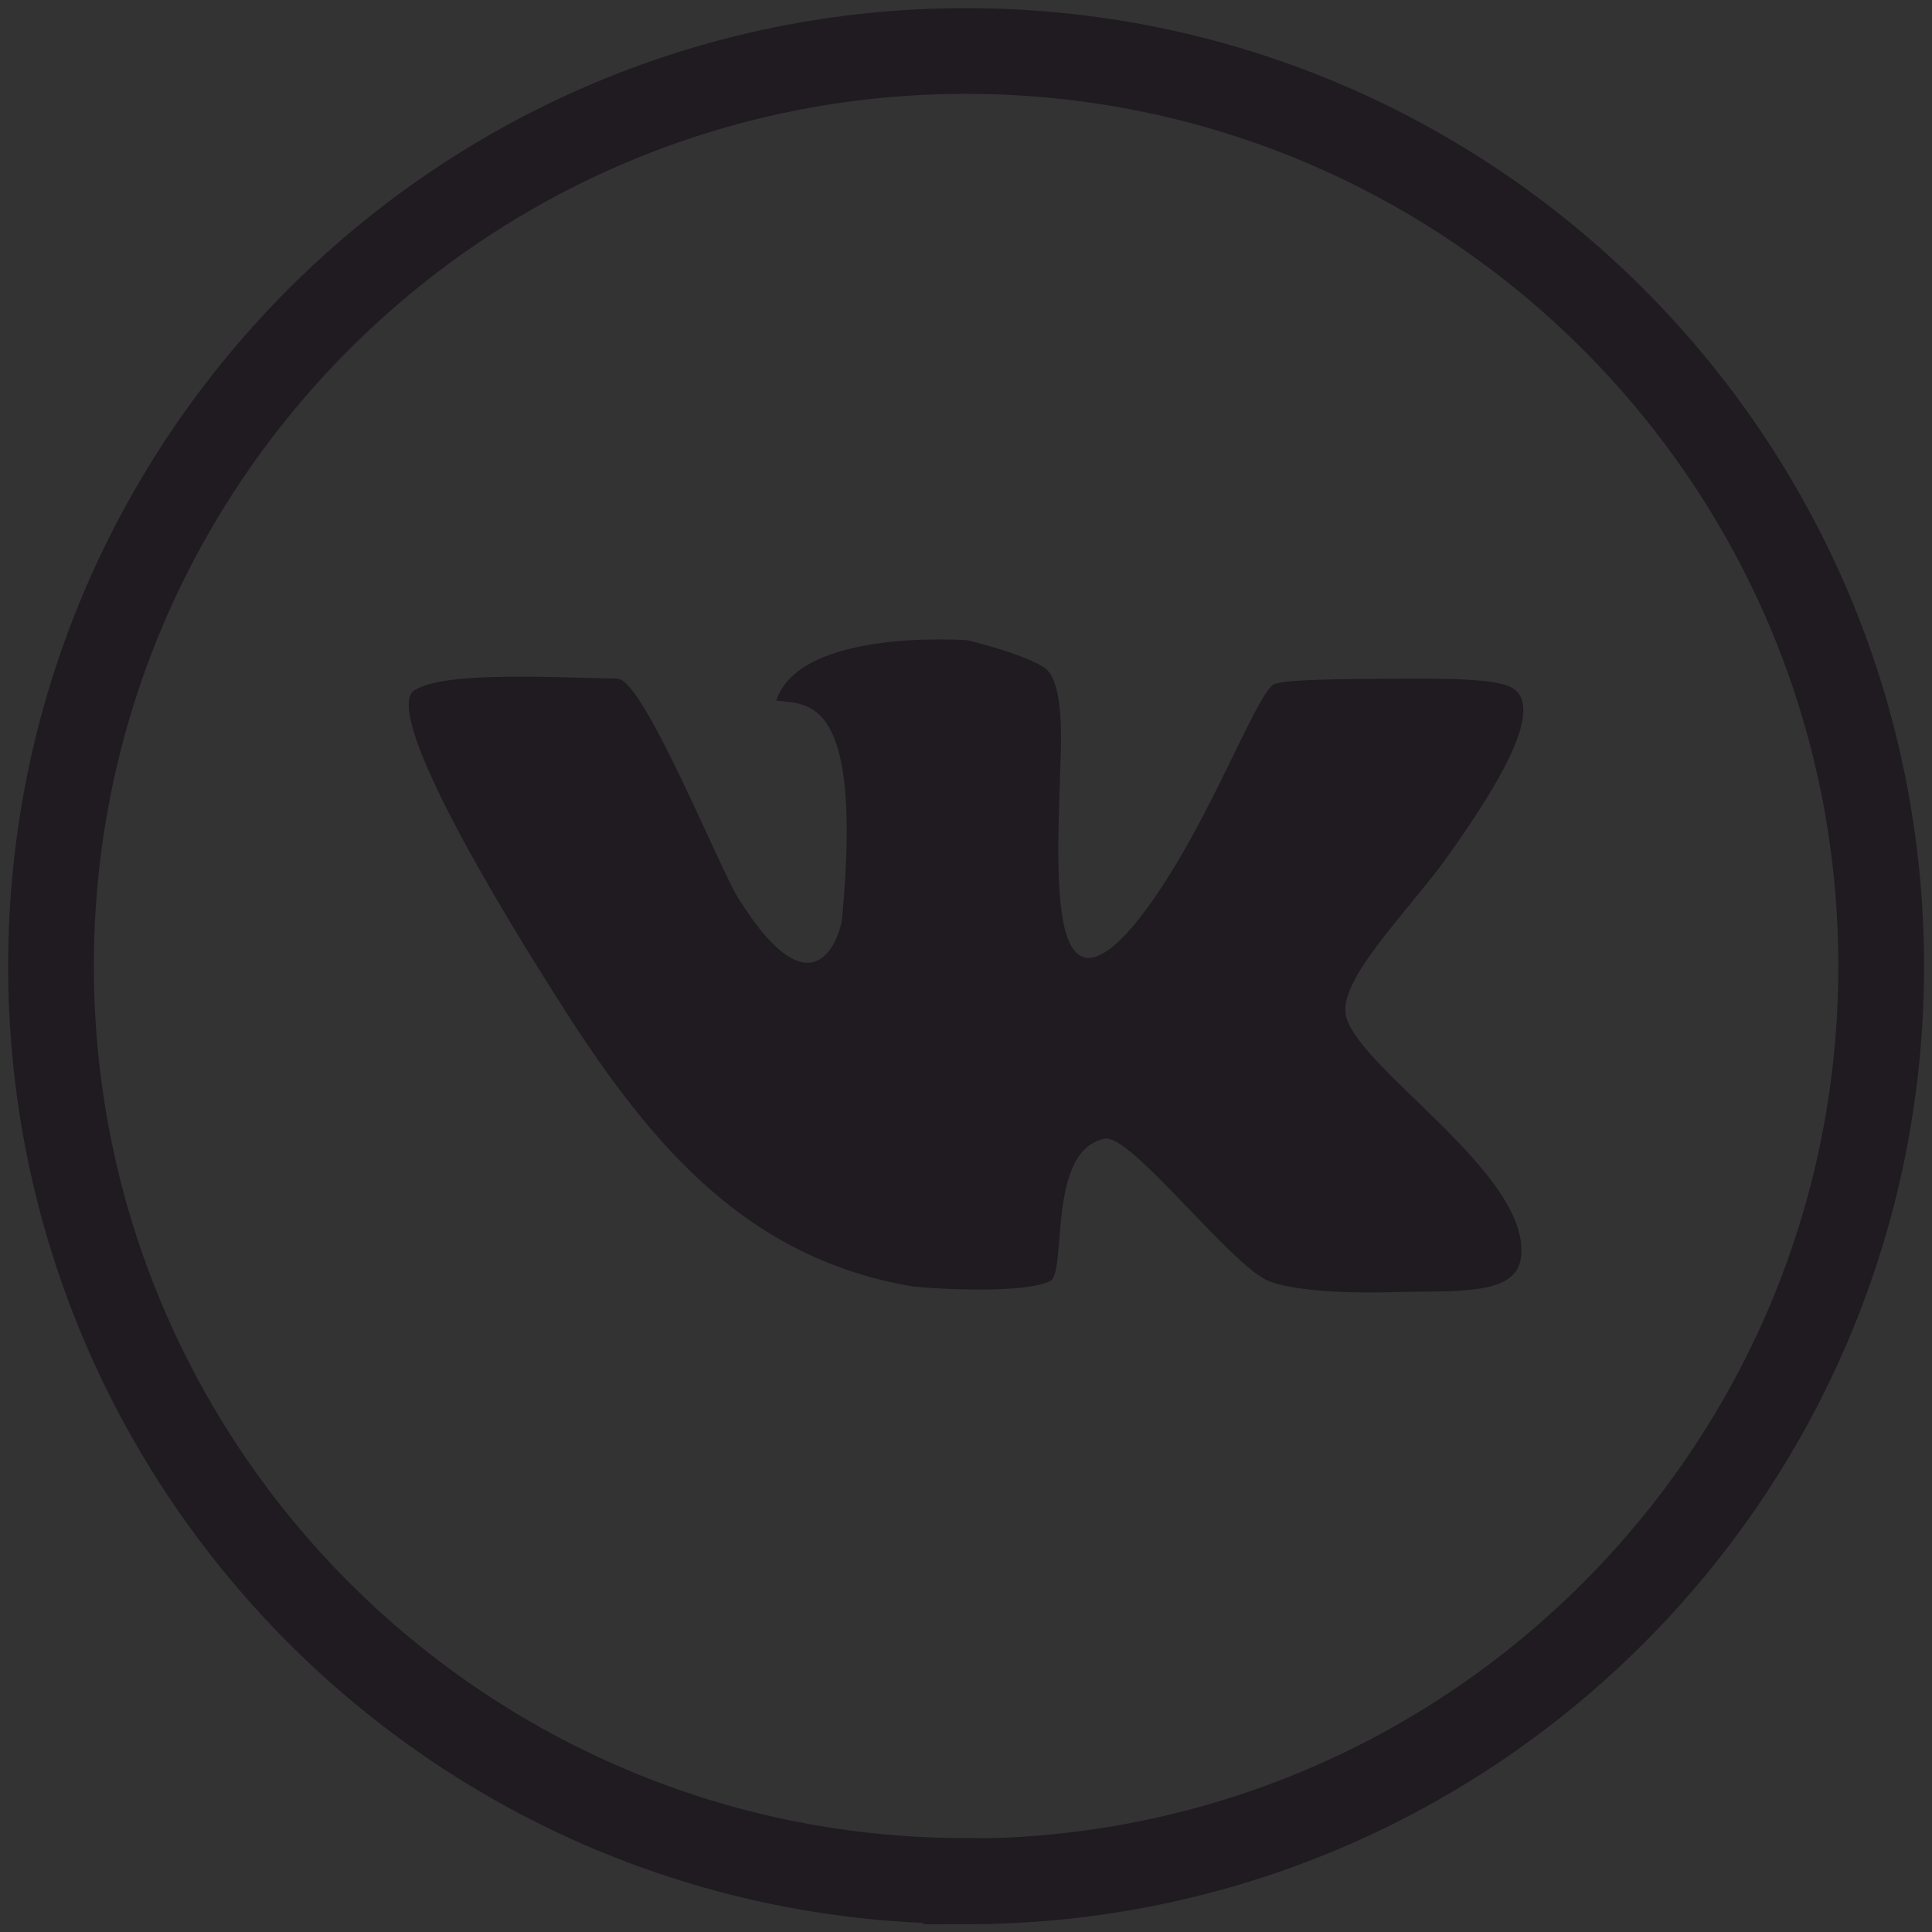 <?xml version="1.0" encoding="UTF-8"?>
<!DOCTYPE svg PUBLIC "-//W3C//DTD SVG 1.1//EN" "http://www.w3.org/Graphics/SVG/1.1/DTD/svg11.dtd">
<!-- Creator: CorelDRAW X6 -->
<svg xmlns="http://www.w3.org/2000/svg" xml:space="preserve" width="100mm" height="100mm" version="1.1" style="shape-rendering:geometricPrecision; text-rendering:geometricPrecision; image-rendering:optimizeQuality; fill-rule:evenodd; clip-rule:evenodd"
viewBox="0 0 10000 10000"
 xmlns:xlink="http://www.w3.org/1999/xlink">
 <rect x="0" y="0" width="10000" height="10000" fill="#333333" stroke="none"/>
 <defs>
  <style type="text/css">
   <![CDATA[
    .str1 {stroke:#3B3E3D;stroke-width:141.11}
    .str0 {stroke:#1F1B20;stroke-width:443.5}
    .fil2 {fill:none}
    .fil28 {fill:#156D6B}
    .fil19 {fill:#23B6D8}
    .fil23 {fill:#24A2D3}
    .fil10 {fill:#2BAA77}
    .fil13 {fill:#3198D1}
    .fil1 {fill:#3B3E3D}
    .fil4 {fill:#414C52}
    .fil14 {fill:#4B8AC9}
    .fil8 {fill:#4FC2ED}
    .fil15 {fill:#5076A6}
    .fil25 {fill:#58A5DB}
    .fil16 {fill:#59BEEC}
    .fil24 {fill:#66953F}
    .fil6 {fill:#6B84C1}
    .fil22 {fill:#8FC152}
    .fil11 {fill:#915233}
    .fil21 {fill:#B5B5B6}
    .fil20 {fill:#B6559A}
    .fil7 {fill:#DF2C32}
    .fil26 {fill:#E85297}
    .fil27 {fill:#E9522D}
    .fil9 {fill:#EA5448}
    .fil17 {fill:#ED6EA3}
    .fil0 {fill:#EEEFF2}
    .fil12 {fill:#F59F42}
    .fil18 {fill:#F9BC1A}
    .fil5 {fill:#FEFEFE}
    .fil3 {fill:#1F1B20}
   ]]>
  </style>
 </defs>
 <g id="Слой_x0020_1">
  <polygon class="fil0" points="43490,13306 25851,13306 25851,-4333 43490,-4333 "/>
  <path class="fil1" d="M10667 -10349c80,0 142,-16 185,-48 44,-32 66,-76 66,-133 0,-30 -7,-55 -19,-76 -12,-21 -34,-40 -64,-57 -31,-16 -72,-30 -124,-41 -32,-7 -57,-13 -73,-20 -16,-6 -28,-12 -34,-19 -6,-7 -9,-15 -9,-25 0,-17 8,-32 26,-43 17,-11 40,-16 68,-16 59,0 114,18 167,54l46 -107c-22,-19 -53,-34 -92,-46 -40,-11 -80,-17 -122,-17 -47,0 -89,8 -125,24 -37,16 -65,39 -85,66 -21,29 -31,61 -31,96 0,31 7,57 19,79 12,21 34,40 64,56 31,16 73,30 128,41 44,9 74,19 90,28 16,9 23,21 23,36 0,16 -8,29 -26,38 -17,9 -43,14 -76,14 -32,0 -64,-5 -96,-14 -32,-9 -62,-23 -90,-40l-47 107c26,19 61,34 103,46 42,11 85,17 129,17l0 0z"/>
  <path class="fil1" d="M11321 -10349c59,0 110,-12 154,-37 44,-24 77,-58 101,-103 24,-44 35,-97 35,-157 0,-60 -12,-112 -35,-158 -24,-44 -57,-79 -101,-103 -44,-24 -96,-36 -155,-36 -59,0 -110,12 -154,36 -44,24 -77,58 -101,103 -24,45 -35,98 -35,158 0,60 12,112 35,157 24,45 58,80 101,103 44,25 95,37 154,37l0 0zm0 -116c-44,0 -78,-16 -103,-46 -25,-30 -37,-75 -37,-135 0,-60 12,-105 37,-135 25,-30 59,-45 103,-45 44,0 77,16 103,46 25,30 37,75 37,135 0,59 -12,104 -37,135 -25,31 -59,47 -103,47l0 0z"/>
  <path class="fil1" d="M12024 -10349c38,0 75,-6 110,-17 35,-11 64,-27 87,-46l-47 -107c-48,34 -96,50 -147,50 -47,0 -83,-15 -108,-45 -26,-30 -38,-74 -38,-132 0,-58 12,-103 38,-132 25,-30 61,-44 108,-44 50,0 99,16 147,50l47 -107c-22,-19 -51,-34 -87,-46 -35,-11 -73,-17 -110,-17 -60,0 -113,12 -157,37 -45,25 -79,59 -103,103 -24,45 -36,97 -36,156 0,59 12,111 36,156 24,45 58,80 103,104 45,25 97,37 157,37l0 0z"/>
  <polygon class="fil1" points="12494,-10357 12494,-10935 12342,-10935 12342,-10357 "/>
  <path class="fil1" d="M13233 -10357l-272 -578 -120 0 -271 578 152 0 52 -120 257 0 52 120 150 0zm-331 -418l80 185 -160 0 80 -185z"/>
  <polygon class="fil1" points="13708,-10357 13708,-10479 13461,-10479 13461,-10935 13309,-10935 13309,-10357 "/>
  <polygon class="fil1" points="14395,-10606 14220,-10935 14101,-10935 14101,-10357 14232,-10357 14233,-10655 14344,-10453 14442,-10453 14554,-10660 14554,-10357 14686,-10357 14686,-10935 14569,-10935 "/>
  <polygon class="fil1" points="15247,-10357 15247,-10473 14982,-10473 14982,-10593 15231,-10593 15231,-10709 14982,-10709 14982,-10819 15247,-10819 15247,-10935 14834,-10935 14834,-10357 "/>
  <path class="fil1" d="M15367 -10357l237 0c65,0 120,-11 167,-34 46,-23 82,-57 106,-100 24,-43 36,-95 36,-155 0,-60 -12,-112 -37,-155 -25,-43 -60,-76 -106,-99 -47,-23 -102,-34 -167,-34l-237 0 0 578zm152 -121l0 -336 74 0c57,0 100,14 128,41 28,28 42,70 42,126 0,57 -14,98 -42,126 -28,28 -71,42 -128,42l-74 0z"/>
  <polygon class="fil1" points="16197,-10357 16197,-10935 16046,-10935 16046,-10357 "/>
  <path class="fil1" d="M16937 -10357l-272 -578 -120 0 -271 578 152 0 52 -120 257 0 52 120 150 0zm-331 -418l80 185 -160 0 80 -185z"/>
  <path class="fil2 str0" d="M5000 9736l0 0c-2616,0 -4736,-2121 -4736,-4736l0 0c0,-2616 2121,-4736 4736,-4736l0 0c2616,0 4737,2121 4737,4737l0 0c0,2616 -2121,4737 -4737,4737z"/>
  <path class="fil3" d="M-2083 -2554l-748 0 0 2407 -1109 0 0 -2407 -527 0 0 -942 527 0 0 -610c0,-436 207,-1119 1119,-1119l821 4 0 915 -596 0c-98,0 -235,49 -235,257l0 554 845 0 -97 941z"/>
  <path class="fil2 str1" d="M-21848 4265l0 0c-832,0 -1507,-675 -1507,-1507l0 0c0,-832 675,-1507 1507,-1507l0 0c832,0 1507,675 1507,1507l0 0c0,832 -675,1507 -1507,1507z"/>
  <path class="fil1" d="M-21002 2328c-57,25 -119,43 -184,50 66,-40 117,-102 141,-177 -62,37 -130,63 -203,78 -58,-62 -141,-101 -233,-101 -177,0 -320,143 -320,320 0,25 3,49 8,73 -266,-13 -501,-141 -659,-334 -28,47 -43,102 -43,161 0,111 56,209 142,266 -52,-2 -102,-16 -145,-40 0,1 0,3 0,4 0,155 110,284 256,313 -27,7 -55,11 -84,11 -21,0 -41,-2 -60,-6 41,127 159,219 299,222 -109,86 -247,137 -397,137 -26,0 -51,-2 -76,-4 141,91 309,144 490,144 588,0 910,-487 910,-910 0,-14 0,-28 -1,-41 62,-45 117,-101 160,-165l0 0z"/>
  <path class="fil2 str1" d="M-15003 11780l0 0c-832,0 -1507,-675 -1507,-1507l0 0c0,-832 675,-1507 1507,-1507l0 0c832,0 1507,675 1507,1507l0 0c0,832 -675,1507 -1507,1507z"/>
  <g id="_695513296">
   <path class="fil1" d="M-3769 13735c0,547 -444,991 -991,991l-2256 0c-547,0 -991,-443 -991,-991l0 -2256c0,-547 443,-991 991,-991l2256 0c547,0 991,443 991,991l0 2256zm-985 -3655l-2268 0c-769,0 -1393,624 -1393,1393l0 2268c0,770 624,1393 1393,1393l2268 0c769,0 1393,-624 1393,-1393l0 -2268c0,-770 -624,-1393 -1393,-1393z"/>
   <path class="fil1" d="M-5888 13475c-480,0 -869,-389 -869,-869 0,-480 389,-869 869,-869 480,0 869,389 869,869 0,480 -389,869 -869,869zm0 -2201c-736,0 -1332,596 -1332,1332 0,736 596,1332 1332,1332 736,0 1332,-596 1332,-1332 0,-736 -596,-1332 -1332,-1332z"/>
   <path class="fil1" d="M-4212 11231c0,165 -134,299 -299,299 -165,0 -299,-134 -299,-299 0,-165 134,-299 299,-299 165,0 299,134 299,299z"/>
  </g>
  <path class="fil2 str1" d="M-13817 4275l0 0c-832,0 -1507,-675 -1507,-1507l0 0c0,-832 675,-1507 1507,-1507l0 0c832,0 1507,675 1507,1507l0 0c0,832 -675,1507 -1507,1507z"/>
  <path class="fil1" d="M-14122 2699l0 204 338 0c-14,88 -102,257 -338,257 -203,0 -369,-168 -369,-376 0,-207 166,-376 369,-376 116,0 193,49 237,92l162 -156c-104,-97 -238,-156 -399,-156 -329,0 -595,266 -595,595 0,329 266,595 595,595 344,0 571,-241 571,-582 0,-39 -4,-69 -9,-99l-562 0z"/>
  <polygon class="fil1" points="-12846,2699 -13016,2699 -13016,2529 -13186,2529 -13186,2699 -13356,2699 -13356,2869 -13186,2869 -13186,3039 -13016,3039 -13016,2869 -12846,2869 "/>
  <path class="fil2 str1" d="M-17797 4265l0 0c-832,0 -1507,-675 -1507,-1507l0 0c0,-832 675,-1507 1507,-1507l0 0c832,0 1507,675 1507,1507l0 0c0,832 -675,1507 -1507,1507z"/>
  <path class="fil1" d="M-17782 1871c-474,0 -859,384 -859,859 0,162 45,314 123,443l-155 461 475 -152c123,68 265,107 415,107 474,0 859,-384 859,-859 0,-474 -384,-859 -859,-859l0 0zm0 1573c-145,0 -280,-44 -393,-118l-275 88 89 -265c-86,-118 -136,-263 -136,-419 0,-394 321,-715 715,-715 394,0 715,321 715,715 0,394 -321,715 -715,715l0 0zm403 -520c-22,-12 -127,-69 -147,-77 -20,-8 -34,-12 -50,9 -15,21 -59,69 -73,83 -13,14 -26,16 -48,4 -21,-12 -91,-38 -172,-115 -63,-61 -104,-134 -116,-156 -12,-22 0,-34 11,-44 10,-10 23,-25 34,-37 11,-12 15,-21 23,-36 8,-14 5,-27 0,-38 -5,-11 -45,-121 -61,-165 -17,-45 -35,-38 -48,-38 -13,0 -27,-3 -42,-3 -15,-1 -39,4 -59,25 -21,21 -80,72 -84,180 -4,108 71,215 81,230 10,15 142,249 362,345 220,96 221,67 261,65 40,-2 132,-48 152,-99 20,-50 22,-94 17,-104 -5,-9 -20,-15 -41,-27l0 0z"/>
  <path class="fil2 str1" d="M-1959 -9230l0 0c-832,0 -1507,-675 -1507,-1507l0 0c0,-832 675,-1507 1507,-1507l0 0c832,0 1507,675 1507,1507l0 0c0,832 -675,1507 -1507,1507z"/>
  <path class="fil1" d="M-2123 -10445l0 -593 449 296 -449 296zm944 -582c0,-130 -105,-235 -235,-235l-1103 0c-130,0 -235,105 -235,235l0 631c0,130 105,235 235,235l1103 0c130,0 235,-105 235,-235l0 -631z"/>
  <path class="fil2 str1" d="M-21848 8259l0 0c-832,0 -1507,-675 -1507,-1507l0 0c0,-832 675,-1507 1507,-1507l0 0c832,0 1507,675 1507,1507l0 0c0,832 -675,1507 -1507,1507z"/>
  <path class="fil1" d="M-21739 7159c-101,-8 -144,-58 -224,-106 -44,229 -97,449 -255,564 -49,-347 72,-607 128,-883 -95,-161 11,-484 213,-404 248,98 -215,598 96,660 324,65 456,-562 255,-766 -290,-295 -845,-7 -777,415 17,103 123,134 43,277 -186,-41 -241,-188 -234,-383 11,-320 287,-544 564,-575 350,-39 678,128 724,458 51,372 -158,774 -532,745l0 0z"/>
  <path class="fil2 str1" d="M-17797 8259l0 0c-832,0 -1507,-675 -1507,-1507l0 0c0,-832 675,-1507 1507,-1507l0 0c832,0 1507,675 1507,1507l0 0c0,832 -675,1507 -1507,1507z"/>
  <path class="fil1" d="M-18129 7181c0,75 5,123 20,163 16,39 47,85 88,121 41,35 90,62 147,81 58,19 124,28 199,28 66,0 128,-7 184,-20 57,-13 120,-36 190,-69l0 -258c-82,54 -165,81 -248,81 -47,0 -88,-11 -125,-33 -27,-16 -48,-37 -56,-65 -17,-53 -15,-224 -15,-320l0 -285 390 0 0 -258 -390 0 0 -416 -233 0c-11,85 -24,137 -45,193 -22,57 -70,116 -116,155 -46,39 -107,71 -172,92l0 234 180 0 0 575z"/>
  <path class="fil2 str1" d="M2028 -9230l0 0c-832,0 -1507,-675 -1507,-1507l0 0c0,-832 675,-1507 1507,-1507l0 0c832,0 1507,675 1507,1507l0 0c0,832 -675,1507 -1507,1507z"/>
  <path class="fil1" d="M1674 -11333c0,86 -70,156 -156,156 -86,0 -156,-70 -156,-156 0,-86 70,-156 156,-156 86,0 156,70 156,156zm-312 1221l303 0 0 -911 -303 0 0 911zm1396 -523l0 523 -303 0 0 -488c0,-122 -44,-206 -154,-206 -84,0 -133,56 -155,111 -8,19 -10,47 -10,74l0 509 -303 0c0,0 4,-826 0,-911l303 0 0 129c-1,1 -1,2 -2,3l2 0 0 -3c40,-62 112,-151 273,-151 199,0 349,130 349,410l0 0z"/>
  <path class="fil2 str1" d="M-9830 8259l0 0c-832,0 -1507,-675 -1507,-1507l0 0c0,-832 675,-1507 1507,-1507l0 0c832,0 1507,675 1507,1507l0 0c0,832 -675,1507 -1507,1507z"/>
  <path class="fil1" d="M-10143 6878c-27,0 -50,8 -67,25 -17,17 -26,37 -26,60 0,40 15,82 44,124 29,42 67,77 113,102 65,35 149,53 249,53 84,0 157,-13 218,-39 61,-26 108,-62 140,-107 32,-46 48,-98 48,-155 0,-48 -9,-88 -28,-121 -18,-33 -44,-60 -77,-82 -32,-21 -72,-40 -119,-55 -47,-15 -100,-29 -156,-41 -50,-12 -81,-20 -99,-25 -20,-6 -40,-13 -59,-23 -20,-10 -35,-22 -46,-35 -11,-14 -17,-30 -17,-49 0,-30 16,-56 49,-78 33,-21 76,-32 129,-32 57,0 99,10 125,30 26,20 48,48 67,83 15,25 28,43 40,54 12,11 31,17 54,17 26,0 48,-9 66,-28 17,-18 26,-39 26,-62 0,-25 -7,-51 -21,-77 -14,-26 -36,-51 -66,-75 -30,-24 -68,-43 -114,-58 -46,-14 -100,-22 -163,-22 -78,0 -147,11 -205,33 -58,22 -103,53 -133,94 -31,40 -46,87 -46,139 0,55 15,101 44,138 29,37 69,66 118,87 49,21 111,40 184,56 54,11 99,23 131,33 33,10 59,25 80,45 21,19 30,44 30,76 0,40 -19,72 -57,99 -38,26 -88,40 -149,40 -45,0 -81,-7 -108,-20 -27,-13 -48,-30 -64,-50 -15,-20 -29,-46 -42,-75 -10,-25 -23,-45 -39,-58 -15,-13 -34,-20 -56,-20zm672 695c-85,0 -168,-23 -240,-67l-2 -1 -2 0c-38,6 -77,9 -116,9 -420,0 -762,-342 -762,-762 0,-38 3,-76 9,-116l0 -2 -1 -2c-44,-72 -67,-155 -67,-240 0,-255 207,-462 461,-462 85,0 168,23 240,67l2 1 2 0c38,-6 77,-8 116,-9 441,-6 762,342 762,762 0,39 -3,78 -9,116l0 2 1 2c44,72 67,155 67,240 0,254 -207,462 -462,462z"/>
  <path class="fil2 str1" d="M-9837 4275l0 0c-832,0 -1507,-675 -1507,-1507l0 0c0,-832 675,-1507 1507,-1507l0 0c832,0 1507,675 1507,1507l0 0c0,832 -675,1507 -1507,1507z"/>
  <path class="fil1" d="M-9621 2479c-4,0 -7,-3 -7,-7l0 -148c0,-4 3,-7 7,-7l455 0c4,0 7,3 7,7l0 148c0,4 -3,7 -7,7l-455 0zm-821 199l252 0c30,0 58,-14 77,-37 19,-23 26,-54 20,-84 -10,-46 -53,-78 -102,-78l-247 0 0 199zm0 410l278 0c34,0 67,-14 91,-39 23,-24 35,-55 34,-87 -4,-118 -126,-124 -150,-124l-252 0 0 250zm-206 212c-4,0 -7,-3 -7,-7l0 -1021c0,-4 3,-7 7,-7l511 0c143,0 260,117 260,261 0,83 -41,162 -109,211l-8 6 9 4c98,41 161,136 161,240 0,172 -140,312 -312,312l-511 0zm1255 -615c-84,0 -150,56 -165,139l-1 6 331 0 -1 -7c-18,-84 -82,-139 -163,-139zm0 615c-226,0 -389,-164 -389,-389 0,-225 164,-387 389,-387 225,0 388,163 388,387l0 30 -564 0 1 6c11,111 85,192 176,192 85,0 144,-53 165,-149 1,-3 3,-5 6,-5l202 0c2,0 4,1 5,2 1,2 2,4 1,6 -29,140 -118,308 -380,308z"/>
  <path class="fil2 str1" d="M6008 -9230l0 0c-832,0 -1507,-675 -1507,-1507l0 0c0,-832 675,-1507 1507,-1507l0 0c832,0 1507,675 1507,1507l0 0c0,832 -675,1507 -1507,1507z"/>
  <path class="fil1" d="M5987 -10002c-60,0 -110,-16 -160,-47 -49,-30 -95,-66 -150,-85 -57,-19 -119,-10 -177,0 -18,3 -43,12 -54,-8 -13,-23 -13,-55 -22,-80 -6,-17 -37,-17 -53,-20 -14,-3 -28,-7 -43,-10 -32,-8 -142,-37 -109,-91 11,-17 27,-20 45,-27 28,-10 55,-18 82,-32 50,-26 93,-63 130,-106 35,-40 72,-92 84,-144 14,-59 -43,-74 -87,-91 -33,-12 -95,-35 -102,-76 -7,-42 52,-71 85,-64 23,5 44,14 67,17 12,2 25,2 37,1 10,-1 9,0 12,-7 5,-60 -5,-121 -6,-182 -1,-53 3,-109 23,-159 19,-48 49,-92 84,-129 74,-79 174,-121 282,-130 106,-8 216,8 305,68 83,56 153,147 169,248 8,57 6,114 4,171 0,29 -2,57 -2,86 0,10 0,19 1,29 0,4 19,4 23,4 42,0 83,-30 124,-19 34,9 72,46 49,82 -19,30 -58,45 -89,57 -30,11 -70,21 -88,50 -13,17 -4,43 3,61 10,25 23,48 37,70 27,42 60,80 98,112 35,29 74,53 116,68 24,9 47,12 69,25 15,9 18,24 15,39 -2,14 -14,23 -25,31 -27,19 -65,28 -96,37 -20,6 -39,9 -60,11 -24,2 -30,24 -36,43 -7,22 -10,60 -40,61 -24,0 -48,-5 -72,-7 -25,-1 -50,-2 -75,-1 -15,1 -31,1 -46,3 -25,4 -48,19 -69,31 -45,26 -87,58 -134,81 -47,23 -100,24 -151,24z"/>
  <polygon class="fil1" points="12853,-9621 12853,-9712 12668,-9712 12668,-10054 12554,-10054 12554,-9621 "/>
  <path class="fil1" d="M13120 -9615c44,0 83,-9 115,-28 33,-18 57,-44 75,-77 18,-33 27,-73 27,-117 0,-45 -9,-84 -26,-118 -18,-33 -43,-59 -75,-77 -33,-18 -72,-27 -116,-27 -44,0 -83,9 -115,27 -33,18 -58,44 -76,77 -18,34 -27,73 -27,118 0,45 9,84 27,117 18,34 43,60 76,77 33,18 71,28 115,28l0 0zm0 -87c-33,0 -59,-12 -77,-34 -19,-23 -28,-57 -28,-101 0,-45 9,-79 28,-101 19,-23 44,-34 77,-34 33,0 58,12 77,34 19,23 28,57 28,101 0,44 -9,78 -28,101 -19,23 -44,35 -77,35l0 0z"/>
  <path class="fil1" d="M13642 -9865l0 77 77 0 0 80c-19,4 -39,6 -59,6 -41,0 -72,-11 -91,-34 -20,-22 -30,-57 -30,-103 0,-45 10,-79 29,-100 19,-22 48,-33 87,-33 21,0 41,3 59,9 19,6 38,15 58,28l35 -80c-17,-14 -40,-26 -67,-34 -28,-8 -58,-12 -90,-12 -46,0 -85,9 -119,27 -34,18 -61,44 -79,77 -19,34 -28,73 -28,117 0,46 9,85 28,119 19,34 45,59 80,77 35,18 75,27 123,27 30,0 59,-3 88,-9 29,-6 54,-14 77,-25l0 -217 -178 0z"/>
  <path class="fil1" d="M14132 -9615c44,0 83,-9 115,-28 33,-18 57,-44 75,-77 18,-33 27,-73 27,-117 0,-45 -9,-84 -26,-118 -18,-33 -43,-59 -75,-77 -33,-18 -72,-27 -116,-27 -44,0 -83,9 -115,27 -33,18 -58,44 -76,77 -18,34 -27,73 -27,118 0,45 9,84 27,117 18,34 43,60 76,77 33,18 71,28 115,28l0 0zm0 -87c-33,0 -59,-12 -77,-34 -19,-23 -28,-57 -28,-101 0,-45 9,-79 28,-101 19,-23 44,-34 77,-34 33,0 58,12 77,34 19,23 28,57 28,101 0,44 -9,78 -28,101 -19,23 -44,35 -77,35l0 0z"/>
  <path class="fil1" d="M14605 -9615c60,0 106,-12 139,-36 33,-24 49,-57 49,-100 0,-22 -5,-41 -14,-57 -9,-16 -25,-30 -48,-42 -23,-12 -54,-22 -93,-31 -24,-5 -43,-10 -55,-15 -12,-4 -21,-9 -25,-14 -4,-5 -7,-11 -7,-19 0,-13 6,-24 19,-32 13,-8 30,-12 51,-12 44,0 85,14 125,41l35 -80c-17,-14 -40,-25 -69,-34 -30,-9 -60,-13 -91,-13 -35,0 -67,6 -94,18 -28,12 -49,29 -64,50 -15,22 -23,45 -23,72 0,23 5,43 14,59 9,16 25,30 48,42 23,12 55,22 96,31 33,7 56,14 67,21 12,7 17,16 17,27 0,12 -6,22 -19,28 -13,7 -32,10 -57,10 -24,0 -48,-4 -72,-10 -24,-7 -46,-17 -67,-30l-35 80c20,14 46,26 77,34 31,9 64,13 96,13l0 0z"/>
  <path class="fil4" d="M14168 14258c-15,16 -28,33 -39,51l-16 -9c-2,-11 -12,-18 -23,-16 -12,1 -20,12 -19,24 1,12 12,20 24,19 2,0 4,-1 6,-2l16 8c-9,20 -15,40 -19,62l26 5c8,-46 30,-88 63,-122l-19 -19z"/>
  <path class="fil4" d="M14361 14177c-6,0 -12,0 -18,1l-3 -22c7,-5 10,-14 9,-23 -2,-14 -14,-24 -28,-22 -14,2 -24,14 -22,28 1,9 7,16 14,20l3 22c-25,4 -49,12 -73,23l12 24c33,-16 68,-24 106,-24 18,0 35,2 52,6l6 -26c-19,-4 -38,-6 -58,-6z"/>
  <path class="fil4" d="M14594 14266c12,-1 20,-12 19,-24 -1,-12 -12,-20 -24,-19 -11,1 -19,11 -19,21l-15 13c-15,-15 -31,-29 -50,-40l-14 23c40,25 71,61 90,103l24 -11c-9,-20 -20,-38 -33,-55l14 -12c2,0 4,1 7,0z"/>
  <path class="fil4" d="M14342 14537c-14,1 -27,1 -41,1 -31,0 -61,-2 -87,-6 -14,-2 -30,-6 -45,-10 37,66 108,110 190,110 101,0 186,-68 210,-159 -24,16 -53,29 -87,40 -42,13 -90,21 -140,24z"/>
  <path class="fil4" d="M14452 14428c-26,0 -48,-22 -48,-48 0,-26 22,-48 48,-48 26,0 48,22 48,48 0,26 -22,48 -48,48zm-167 32c-36,0 -65,-29 -65,-65 0,-36 29,-65 65,-65 36,0 65,29 65,65 0,36 -29,65 -65,65zm76 -230c-118,0 -214,94 -214,210 0,15 2,30 5,45 24,17 95,31 189,26 102,-6 187,-34 235,-76 0,-7 -1,-14 -2,-21 -13,-105 -105,-183 -213,-183z"/>
  <path class="fil4" d="M14926 14296c-10,-4 -28,-11 -49,-8 -19,2 -30,12 -30,35l0 31 79 0 0 61 -79 0 0 192 -68 0 0 -192 -47 0 0 -61 47 0 0 -31c0,-59 32,-98 91,-98 23,0 41,4 56,11l0 61z"/>
  <path class="fil4" d="M15092 14414c-6,-1 -13,-2 -19,-2 -32,0 -53,19 -53,57l0 138 -68 0 0 -253 66 0 0 28c16,-24 40,-35 71,-35 15,0 30,5 39,12l-36 55z"/>
  <path class="fil4" d="M15182 14456l112 0c-6,-32 -26,-51 -55,-51 -32,0 -51,19 -57,51zm180 24c0,8 -1,17 -1,23l-179 0c7,37 33,53 65,53 22,0 46,-9 64,-24l40 44c-29,26 -65,38 -108,38 -78,0 -131,-53 -131,-132 0,-80 52,-134 128,-134 73,0 123,54 123,133z"/>
  <path class="fil4" d="M15452 14456l112 0c-6,-32 -26,-51 -55,-51 -32,0 -51,19 -57,51zm180 24c0,8 -1,17 -1,23l-179 0c7,37 33,53 65,53 22,0 46,-9 64,-24l40 44c-29,26 -65,38 -108,38 -78,0 -131,-53 -131,-132 0,-80 52,-134 128,-134 73,0 123,54 123,133z"/>
  <path class="fil4" d="M15726 14480c0,40 26,70 65,70 40,0 65,-31 65,-70 0,-39 -25,-70 -65,-70 -39,0 -65,30 -65,70zm200 0c0,76 -53,133 -122,133 -34,0 -58,-13 -74,-33l0 131 -68 0 0 -357 67 0 0 28c16,-21 41,-35 75,-35 70,0 123,57 123,133z"/>
  <path class="fil4" d="M16027 14607l-68 0 0 -253 68 0 0 253zm9 -336c0,25 -19,43 -44,43 -25,0 -43,-19 -43,-43 0,-25 19,-44 43,-44 25,0 44,19 44,44z"/>
  <polygon class="fil4" points="16141,14444 16236,14354 16319,14354 16197,14473 16320,14607 16236,14607 16141,14504 16141,14607 16072,14607 16072,14231 16141,14231 "/>
  <path class="fil4" d="M11497 14537l0 -113c-14,-22 -44,-40 -75,-40 -50,0 -80,41 -80,97 0,55 30,96 80,96 31,0 61,-18 75,-39zm0 68l0 -37c-19,25 -49,43 -84,43 -65,0 -111,-50 -111,-131 0,-80 46,-131 111,-131 34,0 64,17 84,44l0 -133 39 0 0 345 -39 0z"/>
  <path class="fil4" d="M11709 14381c-53,0 -80,45 -82,83l164 0c0,-37 -25,-83 -82,-83zm-122 99c0,-72 52,-131 123,-131 75,0 120,59 120,134l0 10 -202 0c3,47 36,86 90,86 28,0 57,-11 77,-32l19 25c-25,25 -58,38 -99,38 -74,0 -127,-53 -127,-131z"/>
  <path class="fil4" d="M11857 14571l20 -28c17,19 48,36 82,36 38,0 59,-18 59,-43 0,-60 -155,-23 -155,-116 0,-39 34,-72 93,-72 42,0 72,16 93,36l-18 27c-15,-18 -42,-32 -74,-32 -34,0 -55,17 -55,39 0,55 154,19 154,116 0,42 -34,75 -98,75 -41,0 -75,-12 -101,-39z"/>
  <path class="fil4" d="M12106 14604l0 -250 39 0 0 250 -39 0zm-7 -311c0,-14 12,-26 26,-26 15,0 26,12 26,26 0,14 -12,26 -26,26 -14,0 -26,-11 -26,-26z"/>
  <path class="fil4" d="M12390 14533l0 -109c-13,-22 -43,-40 -74,-40 -50,0 -80,40 -80,95 0,55 30,95 80,95 31,0 61,-19 74,-41zm-181 136l20 -29c21,25 45,34 81,34 41,0 80,-20 80,-75l0 -36c-18,25 -49,44 -84,44 -65,0 -111,-49 -111,-129 0,-80 45,-130 111,-130 34,0 64,17 84,44l0 -38 39 0 0 242c0,83 -58,109 -119,109 -42,0 -71,-8 -101,-37z"/>
  <path class="fil4" d="M12662 14604l0 -163c0,-44 -22,-58 -56,-58 -31,0 -59,19 -74,39l0 182 -39 0 0 -250 39 0 0 36c18,-21 52,-42 89,-42 52,0 80,26 80,81l0 175 -39 0z"/>
  <path class="fil4" d="M12873 14381c-53,0 -80,45 -82,83l164 0c-1,-37 -25,-83 -82,-83zm-122 99c0,-72 52,-131 123,-131 75,0 120,59 120,134l0 10 -202 0c3,47 36,86 90,86 28,0 57,-11 77,-32l19 25c-25,25 -58,38 -99,38 -74,0 -127,-53 -127,-131z"/>
  <path class="fil4" d="M13224 14537l0 -113c-14,-22 -44,-40 -75,-40 -50,0 -80,41 -80,97 0,55 30,96 80,96 31,0 61,-18 75,-39zm0 68l0 -37c-19,25 -49,43 -84,43 -65,0 -111,-50 -111,-131 0,-80 45,-131 111,-131 34,0 64,17 84,44l0 -133 39 0 0 345 -39 0z"/>
  <path class="fil4" d="M13561 14576c51,0 81,-41 81,-96 0,-55 -30,-97 -81,-97 -30,0 -61,19 -74,40l0 113c13,22 44,39 74,39zm-113 28l0 -345 39 0 0 133c20,-27 50,-44 84,-44 65,0 111,52 111,131 0,81 -46,131 -111,131 -35,0 -66,-18 -84,-43l0 37 -39 0z"/>
  <path class="fil4" d="M13724 14667c6,3 15,4 21,4 17,0 28,-6 37,-26l17 -38 -104 -252 42 0 83 205 83 -205 42 0 -125 300c-15,36 -40,50 -73,51 -8,0 -21,-2 -28,-4l6 -35z"/>
  <path class="fil1" d="M18338 -3052l0 -1982 1503 991 -1503 991zm3159 -1946c0,-435 -352,-787 -787,-787l-3690 0c-435,0 -787,352 -787,787l0 2111c0,435 352,787 787,787l3691 0c435,0 787,-352 787,-787l0 -2111z"/>
  <polygon class="fil5" points="-25859,756 -54081,756 -54081,-27466 -25859,-27466 "/>
  <path class="fil6" d="M-48770 -24165c0,1091 -885,1976 -1976,1976 -1091,0 -1976,-885 -1976,-1976 0,-1091 885,-1976 1976,-1976 1091,0 1976,885 1976,1976z"/>
  <path class="fil5" d="M-50572 -24628l0 -187c0,-91 61,-112 104,-112 43,0 263,0 263,0l0 -401 -362 -2c-401,0 -493,299 -493,491l0 212 -232 0 0 283 0 185 234 0c0,531 0,1170 0,1170l468 0c0,0 0,-646 0,-1170l347 0 17 -184 26 -284 -372 0z"/>
  <path class="fil7" d="M-32605 -24165c0,1091 -885,1976 -1976,1976 -1091,0 -1976,-885 -1976,-1976 0,-1091 885,-1976 1976,-1976 1091,0 1976,885 1976,1976z"/>
  <path class="fil5" d="M-33741 -24203c-14,0 -28,0 -43,0 0,-3 0,-6 0,-8 0,-11 0,-21 0,-30 0,-54 1,-109 -1,-163 0,-9 -9,-25 -15,-25 -50,-2 -99,-1 -152,-1 0,65 0,127 0,190 0,12 0,25 0,37 -76,0 -149,0 -228,0 0,17 0,29 0,40 2,41 4,82 5,123 40,1 80,3 120,4 34,1 67,0 104,0 0,78 0,151 0,224 56,0 108,0 164,0 0,-74 0,-147 0,-224 77,0 150,0 224,0 0,-43 0,-84 0,-126 0,-13 0,-27 0,-41 -60,0 -120,0 -181,0z"/>
  <path class="fil5" d="M-34385 -24222c-142,2 -283,1 -425,1 -40,0 -81,-1 -121,1 -8,0 -22,9 -22,15 -1,82 -1,163 -1,249 117,0 230,0 347,0 -5,17 -7,29 -11,41 -53,158 -216,236 -391,207 -217,-36 -352,-237 -314,-454 5,-31 15,-60 28,-87 72,-158 249,-254 425,-215 63,14 117,44 163,85 63,-64 124,-125 190,-191 -4,-3 -10,-8 -16,-12 -153,-129 -329,-177 -526,-145 -283,46 -487,269 -533,530 -19,111 -10,230 34,344 108,277 386,446 684,413 145,-16 275,-68 376,-177 149,-159 188,-352 164,-563 -4,-35 -18,-42 -51,-41z"/>
  <path class="fil8" d="M-27217 -24165c0,1092 -885,1976 -1976,1976 -1091,0 -1976,-885 -1976,-1976 0,-1091 885,-1976 1976,-1976 1092,0 1976,885 1976,1976z"/>
  <path class="fil5" d="M-28597 -23678c-52,72 -128,129 -227,170 -98,40 -215,61 -349,61 -160,0 -295,-28 -400,-83 -75,-40 -137,-94 -184,-161 -47,-67 -71,-134 -71,-199 0,-40 16,-75 47,-104 30,-28 70,-43 117,-43 38,0 71,11 98,34 26,22 48,53 65,94 20,45 41,82 64,112 22,29 54,53 94,71 41,19 95,29 162,29 92,0 168,-19 225,-58 56,-37 83,-82 83,-137 0,-43 -14,-78 -43,-104 -30,-28 -71,-50 -119,-65 -51,-16 -120,-32 -205,-50 -116,-24 -214,-53 -293,-86 -80,-34 -145,-80 -192,-138 -15,-19 -28,-40 -39,-62 -22,-47 -34,-100 -34,-159 0,-83 26,-158 76,-223 50,-64 123,-114 217,-148 93,-34 203,-51 328,-51 100,0 187,12 260,34 74,23 136,53 184,91 49,38 86,78 109,120 23,42 35,85 35,125 0,39 -15,75 -46,106 -31,31 -69,47 -115,47 -41,0 -74,-10 -96,-29 -21,-18 -43,-47 -67,-88 -28,-52 -62,-93 -100,-122 -38,-28 -100,-42 -187,-42 -80,0 -145,16 -193,47 -46,30 -69,65 -69,105 0,25 7,46 22,64 16,19 38,36 67,50 29,15 60,26 90,34 6,2 12,3 19,5 32,8 77,19 135,32 90,19 173,41 247,64 75,24 139,52 191,86 54,34 96,78 126,131 30,53 45,118 45,194 0,90 -27,173 -78,245zm518 -290c17,-76 26,-155 26,-236 0,-28 -1,-56 -3,-83 -43,-569 -525,-1018 -1113,-1018 -65,0 -129,6 -191,16 -100,-62 -218,-98 -344,-98 -358,0 -647,286 -647,639 0,118 32,228 89,323 -8,40 -14,80 -18,122 -3,33 -5,66 -5,100 0,608 500,1101 1116,1101 70,0 138,-6 204,-18 91,48 195,76 306,76 358,0 648,-286 648,-638 0,-102 -24,-198 -67,-284z"/>
  <path class="fil9" d="M-37994 -24165c0,1091 -885,1976 -1976,1976 -1091,0 -1976,-885 -1976,-1976 0,-1091 885,-1976 1976,-1976 1091,0 1976,885 1976,1976z"/>
  <path class="fil5" d="M-39579 -24185l-632 342 0 -526 0 -160 285 155 347 189zm756 -463c0,0 -23,-168 -93,-242 -89,-97 -189,-98 -234,-103 -328,-25 -819,-25 -819,-25l-1 0c0,0 -492,0 -819,25 -46,6 -145,6 -235,103 -70,74 -93,242 -93,242 0,0 -24,197 -24,395l0 24 0 161c0,198 23,395 23,395 0,0 23,168 93,242 89,97 206,94 258,104 187,19 796,25 796,25 0,0 492,-1 820,-25 46,-6 145,-6 234,-103 70,-74 93,-242 93,-242 0,0 24,-197 24,-395l0 -151 0 -34c0,-198 -24,-395 -24,-395z"/>
  <path class="fil10" d="M-43382 -24165c0,1091 -885,1976 -1976,1976 -1091,0 -1976,-885 -1976,-1976 0,-1091 885,-1976 1976,-1976 1091,0 1976,885 1976,1976z"/>
  <path class="fil5" d="M-45337 -23321c-196,0 -379,-58 -532,-159l-371 118 121 -356c-116,-158 -184,-352 -184,-562 0,-31 2,-62 5,-93 47,-485 460,-866 962,-866 507,0 924,390 963,884 2,25 3,50 3,75 0,529 -434,959 -966,959zm1148 -988c-16,-616 -524,-1111 -1148,-1111 -618,0 -1121,484 -1148,1090 -1,17 -1,33 -1,50 0,215 60,417 165,589l-207 612 636 -202c165,90 354,142 555,142 635,0 1149,-511 1149,-1140 0,-10 0,-19 -1,-29z"/>
  <path class="fil5" d="M-44811 -24050c-28,-14 -167,-82 -193,-91 -26,-9 -45,-14 -63,14 -19,28 -73,91 -89,110 -16,19 -33,21 -61,7 -28,-14 -119,-43 -227,-139 -84,-74 -140,-166 -157,-194 -16,-28 -2,-43 12,-57 13,-13 28,-33 42,-49 4,-5 7,-9 10,-13 7,-10 11,-20 18,-33 9,-19 5,-35 -2,-49 -7,-14 -63,-152 -87,-208 -24,-56 -47,-47 -63,-47 -16,0 -35,-2 -54,-2 -19,0 -49,7 -75,35 -26,28 -99,96 -99,233 0,32 6,65 15,95 28,99 90,180 101,194 14,19 195,310 481,422 286,112 286,75 338,70 52,-5 167,-68 190,-133 23,-65 23,-121 16,-133 -7,-12 -26,-19 -54,-33z"/>
  <path class="fil7" d="M-27217 -18760c0,1091 -885,1976 -1976,1976 -1091,0 -1976,-885 -1976,-1976 0,-1091 885,-1976 1976,-1976 1092,0 1976,885 1976,1976z"/>
  <path class="fil5" d="M-29095 -20006c-660,0 -993,458 -993,840 0,71 9,139 26,202 39,143 124,259 259,312 32,12 61,0 70,-34 6,-24 22,-83 28,-108 9,-34 6,-45 -20,-75 -34,-38 -60,-84 -75,-139 -10,-37 -16,-78 -16,-125 0,-340 263,-644 684,-644 373,0 578,221 578,515 0,87 -9,170 -26,248 -58,269 -211,467 -415,467 -146,0 -254,-116 -220,-259 20,-81 49,-165 73,-245 27,-87 49,-168 49,-233 0,-110 -61,-202 -187,-202 -149,0 -268,149 -268,348 0,38 4,71 9,101 13,70 35,112 35,112 0,0 -152,623 -179,733 -53,218 -8,484 -4,511 2,16 24,20 33,8 14,-17 191,-229 251,-440 17,-60 98,-370 98,-370 48,89 189,168 339,168 364,0 632,-261 719,-643 20,-87 30,-180 30,-278 0,-399 -349,-770 -880,-770z"/>
  <path class="fil11" d="M-48770 -18760c0,1092 -885,1976 -1976,1976 -1091,0 -1976,-885 -1976,-1976 0,-1091 885,-1976 1976,-1976 1091,0 1976,885 1976,1976z"/>
  <path class="fil5" d="M-49804 -18042c0,124 -101,224 -224,224l-1436 0c-124,0 -224,-101 -224,-224l0 -837 0 -121 349 0c-9,21 -16,44 -23,66 -16,55 -24,114 -24,174 0,353 287,640 640,640 353,0 640,-287 640,-640 0,-60 -9,-119 -25,-174 -6,-23 -14,-45 -23,-66l350 0 0 121 0 837zm-1276 -958c75,-104 197,-172 334,-172 137,0 259,68 334,172 9,13 17,26 25,39 34,60 53,128 53,201 0,227 -185,412 -412,412 -227,0 -412,-185 -412,-412 0,-73 20,-141 53,-201 8,-13 16,-27 25,-39zm1182 -660l52 0 0 52 0 345 -395 1 -1 -397 345 -1zm-130 -270l-1436 0c-249,0 -452,203 -452,452l0 478 0 176 0 782c0,249 203,452 452,452l1436 0c249,0 453,-203 453,-452l0 -782 0 -176 0 -478c0,-249 -203,-452 -453,-452z"/>
  <path class="fil12" d="M-32605 -18760c0,1091 -885,1976 -1976,1976 -1091,0 -1976,-885 -1976,-1976 0,-1091 885,-1976 1976,-1976 1091,0 1976,885 1976,1976z"/>
  <path class="fil5" d="M-34165 -18192l-836 0c-78,0 -142,-64 -142,-141 0,-78 64,-141 142,-141l836 0c78,0 141,63 141,141 0,76 -63,141 -141,141zm-836 -1128l411 0c78,0 142,64 142,141 0,77 -64,141 -142,141l-411 0c-78,0 -142,-64 -142,-141 0,-78 64,-141 142,-141zm1583 368l-20 -41 -33 -26c-43,-34 -261,2 -320,-51 -42,-38 -48,-107 -61,-200 -23,-181 -38,-190 -67,-251 -103,-218 -382,-381 -573,-404l-519 0c-408,0 -742,333 -742,740l0 362 0 501c0,406 334,738 742,738l853 0c408,0 740,-333 742,-738l4 -491 1 -106 -7 -33z"/>
  <path class="fil13" d="M-43382 -18760c0,1092 -885,1976 -1976,1976 -1091,0 -1976,-885 -1976,-1976 0,-1091 885,-1976 1976,-1976 1091,0 1976,885 1976,1976z"/>
  <polygon class="fil5" points="-46478,-18837 -46478,-17690 -45932,-17690 -45932,-18929 -45932,-19251 -46478,-19251 "/>
  <path class="fil5" d="M-46205 -20031c-151,0 -273,122 -273,273 0,151 122,273 273,273 151,0 273,-122 273,-273 0,-151 -122,-273 -273,-273z"/>
  <path class="fil5" d="M-44149 -18772c-37,-294 -172,-479 -570,-479 -236,0 -394,88 -459,211l-7 0 0 -211 -435 0 0 299 0 1261 455 0 0 -774c0,-204 39,-401 291,-401 249,0 269,233 269,415l0 760 468 0 0 -858 0 0c0,-80 -3,-155 -12,-224z"/>
  <path class="fil14" d="M-37994 -18760c0,1091 -885,1976 -1976,1976 -1091,0 -1976,-885 -1976,-1976 0,-1091 885,-1976 1976,-1976 1091,0 1976,885 1976,1976z"/>
  <path class="fil5" d="M-39191 -18952l505 -404 -730 -476 -511 426 -511 -426 -730 476 505 404 -505 404 730 476 511 -426 511 426 730 -476 -505 -404zm-3 828l-219 143 -512 -425 -513 425 -219 -143 0 161 732 439 732 -439 0 -161zm-733 -1282l736 455 -736 454 -736 -454 736 -455z"/>
  <path class="fil15" d="M-27217 -13355c0,1091 -885,1976 -1976,1976 -1091,0 -1976,-885 -1976,-1976 0,-1091 885,-1976 1976,-1976 1092,0 1976,885 1976,1976z"/>
  <path class="fil1" d="M-28052 -13893c-32,-27 -156,-26 -278,-25 -125,1 -249,1 -278,13 -27,10 -87,155 -164,303 -88,168 -197,330 -265,329 -89,-1 -69,-278 -63,-480 3,-134 -18,-177 -38,-190 -48,-32 -177,-63 -177,-63 0,0 -387,-29 -442,139 74,10 201,-14 152,506 -2,25 -59,239 -240,-51 -45,-72 -218,-504 -278,-506 -201,-5 -397,-14 -468,25 -64,36 87,335 341,733 208,326 429,581 809,645 71,7 258,16 316,-13 40,-20 -9,-302 126,-329 61,-12 291,294 379,329 53,21 171,29 291,25 130,-4 276,11 291,-76 32,-195 -392,-448 -404,-569 -9,-86 155,-246 240,-367 104,-147 216,-325 152,-379z"/>
  <path class="fil16" d="M-32605 -13355c0,1091 -885,1976 -1976,1976 -1091,0 -1976,-885 -1976,-1976 0,-1091 885,-1976 1976,-1976 1091,0 1976,885 1976,1976z"/>
  <path class="fil5" d="M-33411 -13958c-86,38 -179,63 -276,74 99,-59 175,-151 211,-262 -93,54 -196,94 -305,115 -87,-92 -212,-149 -350,-149 -265,0 -480,212 -480,473 0,37 4,73 12,108 -399,-20 -753,-208 -990,-494 -41,70 -65,151 -65,238 0,164 85,309 214,393 -79,-2 -153,-24 -218,-59 0,2 0,4 0,6 0,61 12,118 33,171 59,148 191,260 352,292 -40,11 -83,17 -127,17 -31,0 -61,-3 -90,-9 61,188 239,325 449,328 -164,127 -371,202 -597,202 -39,0 -77,-2 -115,-7 213,134 465,212 736,212 751,0 1212,-520 1334,-1060 22,-95 33,-191 33,-285 0,-20 0,-41 -1,-61 94,-67 175,-150 239,-245z"/>
  <path class="fil17" d="M-43382 -13355c0,1091 -885,1976 -1976,1976 -1091,0 -1976,-885 -1976,-1976 0,-1091 885,-1976 1976,-1976 1092,0 1976,885 1976,1976z"/>
  <path class="fil5" d="M-45043 -13450c-7,-18 -15,-36 -22,-54 -16,-37 -32,-73 -49,-109 -7,-14 -13,-28 -20,-42 411,-168 578,-409 580,-412 129,157 213,353 232,568 2,27 4,55 4,83 -15,-3 -367,-79 -725,-34zm266 908c-11,-63 -66,-368 -203,-743 336,-54 627,38 649,45 -46,290 -212,540 -446,698zm-582 178c-241,0 -463,-83 -640,-221l0 0c0,0 -10,-7 -23,-18 8,6 16,12 24,18 2,-4 202,-436 817,-650 2,-1 5,-2 7,-2 147,381 207,699 222,790 -125,53 -262,82 -406,82zm-774 -345c-166,-185 -267,-428 -267,-696 0,-11 0,-22 1,-33 18,0 533,12 1069,-148 30,58 58,118 84,177 -14,4 -27,8 -41,12 -562,182 -847,687 -847,687 0,0 0,0 1,1zm330 -1637c14,19 206,280 387,600 -500,133 -933,128 -961,127 68,-322 284,-590 575,-727zm195 -69c0,0 0,0 0,0 0,0 -1,0 -3,1 1,0 2,-1 3,-1zm249 -30c263,0 504,98 688,260 -3,4 -151,230 -544,377 -178,-327 -373,-587 -389,-607 79,-19 161,-29 245,-29zm1218 995c-3,-67 -10,-134 -24,-200 -16,-78 -40,-156 -71,-229 -31,-72 -68,-142 -112,-207 -44,-65 -94,-125 -149,-180 -55,-55 -116,-105 -180,-149 -65,-44 -135,-82 -207,-112 -74,-31 -151,-55 -229,-71 -80,-16 -163,-25 -245,-25 -83,0 -165,8 -245,25 -78,16 -155,40 -229,71 -72,31 -142,68 -207,112 -65,44 -125,94 -180,149 -55,55 -105,116 -149,180 -44,65 -82,135 -112,207 -31,74 -55,151 -71,229 -13,62 -20,125 -23,189 -1,19 -1,38 -1,57 0,83 8,165 25,246 16,78 40,155 71,229 30,72 68,142 112,207 44,64 94,125 149,180 55,55 116,105 180,149 65,44 135,82 207,112 74,31 151,55 229,71 80,17 163,25 245,25 83,0 165,-8 245,-25 78,-16 155,-40 229,-71 72,-31 142,-68 207,-112 64,-44 125,-94 180,-149 55,-55 105,-116 149,-180 44,-65 82,-135 112,-207 31,-74 55,-151 71,-229 16,-80 25,-163 25,-246 0,-15 -1,-30 -1,-45z"/>
  <path class="fil18" d="M-37994 -13355c0,1091 -885,1976 -1976,1976 -1091,0 -1976,-885 -1976,-1976 0,-1091 885,-1976 1976,-1976 1091,0 1976,885 1976,1976z"/>
  <path class="fil5" d="M-38823 -12718l0 0c-1,-1 -2,-1 -2,-1 0,0 0,0 0,0l0 0c-28,-18 -57,-21 -75,-27 0,0 -1,0 -1,0 -121,-38 -226,-121 -305,-222 -44,-56 -80,-117 -105,-183 0,0 0,0 0,-1 -9,-28 -10,-59 4,-78 0,0 0,0 0,-1 22,-31 62,-51 105,-67 0,0 0,0 1,0 47,-16 99,-35 142,-73 0,0 0,0 1,-1 7,-6 15,-14 20,-26 1,-3 3,-6 4,-10 3,-11 3,-25 -3,-37 0,0 0,0 0,0 -12,-25 -34,-38 -50,-48l0 0c-27,-15 -58,-16 -85,-8 0,0 0,0 0,0 0,0 0,0 -1,0 -29,9 -53,19 -75,22 0,0 -1,0 -1,0 -32,5 -62,7 -86,-2 0,-3 0,-10 -1,-19l0 0c-2,-52 3,-105 4,-160 0,0 0,0 0,0 2,-84 6,-170 -7,-257 0,0 0,-1 0,-1 -27,-147 -121,-273 -241,-357 -87,-61 -190,-95 -295,-105 0,0 0,0 0,0 -36,-3 -71,-5 -106,-4 -142,1 -288,38 -403,128 -86,67 -154,156 -196,256 0,0 0,0 0,1 -41,102 -37,212 -31,313l0 0c3,71 11,140 5,205 -1,3 -1,3 -1,5 -32,6 -67,4 -101,-3 0,0 0,0 -1,0 -24,-4 -49,-14 -77,-22 0,0 -1,0 -2,0 -28,-6 -55,2 -76,17 0,0 -1,0 -1,1 0,0 -1,1 -1,1 -17,11 -40,30 -41,62 0,2 0,4 0,6 0,0 0,0 0,1 4,19 15,33 26,42 11,9 20,15 27,20 0,0 1,1 1,1 52,34 109,50 158,69 0,0 0,0 0,0 34,15 64,38 71,68 9,37 -7,80 -28,122l0 0c-56,110 -139,206 -241,276 -54,37 -114,64 -177,81 -1,0 -2,1 -3,1 -13,5 -44,8 -63,37 -1,2 -3,4 -3,7 -6,19 1,39 10,50 9,10 18,16 27,21 1,0 1,0 1,1 53,30 111,43 164,57 0,0 0,0 1,0 38,9 73,13 102,25 1,2 4,12 11,28 9,29 14,63 25,99 3,10 12,18 22,20 24,5 37,-3 39,-3 1,0 2,0 3,0 89,-15 177,-29 258,-9 0,0 0,0 0,0 85,22 159,81 242,131 0,0 0,0 0,0l0 0c55,35 119,69 193,71l0 0c0,0 0,0 1,0 56,3 111,0 164,-4 0,0 1,0 1,0 46,-4 90,-20 129,-44 1,0 1,-1 2,-1 88,-50 166,-110 251,-147 0,0 0,0 0,0 28,-10 62,-9 101,-12 0,0 1,0 1,0 71,-2 142,2 212,11 2,0 5,0 7,0 9,-1 19,-7 24,-13 5,-6 6,-11 7,-15 2,-7 4,-11 0,-5 1,-2 2,-4 3,-6 13,-42 20,-80 41,-104 9,-9 25,-14 44,-13 1,0 3,0 4,0 61,-7 116,-29 169,-48 1,0 1,-1 2,-1 19,-8 48,-18 68,-46 0,0 0,0 0,0l0 0c17,-23 9,-55 -15,-69z"/>
  <path class="fil19" d="M-48770 -13355c0,1091 -885,1976 -1976,1976 -1091,0 -1976,-885 -1976,-1976 0,-1091 885,-1976 1976,-1976 1091,0 1976,885 1976,1976z"/>
  <path class="fil5" d="M-49490 -13894c-145,815 -952,1504 -1195,1662 -243,157 -465,-63 -545,-230 -92,-190 -368,-1222 -440,-1307 -72,-86 -289,86 -289,86l-105 -138c0,0 440,-525 775,-591 355,-69 355,545 440,887 83,330 138,519 210,519 72,0 210,-184 361,-466 151,-283 -6,-532 -302,-355 118,-709 1235,-880 1091,-66z"/>
  <path class="fil20" d="M-27217 -7950c0,1091 -885,1976 -1976,1976 -1091,0 -1976,-885 -1976,-1976 0,-1091 885,-1976 1976,-1976 1092,0 1976,885 1976,1976z"/>
  <path class="fil5" d="M-29122 -9020c583,88 852,360 926,936 1,4 1,9 1,13 3,52 -8,120 63,122 62,1 65,-44 64,-90 -1,-14 -2,-28 -1,-41 7,-542 -476,-1045 -1036,-1064 -42,6 -130,-29 -135,64 -3,63 70,52 118,59z"/>
  <path class="fil5" d="M-29008 -8862c-56,-7 -130,-33 -143,44 -14,80 69,72 122,84 360,79 486,207 545,558 2,15 3,32 4,49 3,41 13,78 76,69 32,-5 43,-24 46,-47 3,-23 -1,-51 1,-71 3,-336 -291,-642 -651,-685z"/>
  <path class="fil5" d="M-28974 -8587c-37,1 -74,5 -88,44 -21,59 23,73 67,80 148,23 226,109 240,253 2,18 9,35 19,47 12,14 28,22 49,19 12,-1 22,-5 29,-10 26,-17 29,-53 27,-87 3,-162 -185,-350 -344,-346z"/>
  <path class="fil5" d="M-28227 -7451c-73,-58 -151,-109 -227,-162 -153,-105 -292,-113 -406,56 -64,95 -154,99 -247,57 -258,-115 -458,-292 -575,-549 -18,-40 -30,-79 -32,-116 -4,-67 24,-128 102,-180 64,-43 129,-93 123,-186 -7,-121 -307,-527 -426,-570 -49,-18 -98,-17 -148,0 -278,92 -394,316 -283,582 61,147 131,287 210,418 343,573 848,990 1497,1264 46,19 96,27 122,34 182,2 394,-170 456,-340 59,-164 -66,-229 -165,-307z"/>
  <path class="fil21" d="M-37994 -7950c0,1091 -885,1976 -1976,1976 -1091,0 -1976,-885 -1976,-1976 0,-1091 885,-1976 1976,-1976 1091,0 1976,885 1976,1976z"/>
  <path class="fil5" d="M-39632 -8741c80,-99 134,-237 120,-374 -116,5 -256,78 -339,177 -74,88 -139,228 -122,362 129,10 261,-67 341,-166z"/>
  <path class="fil5" d="M-39342 -7871c-1,-94 23,-172 55,-236 71,-137 186,-205 193,-210 -135,-201 -346,-229 -421,-232 -179,-18 -349,107 -440,107 -91,0 -231,-105 -380,-102 -195,3 -375,116 -476,294 -31,55 -54,114 -70,177 -85,340 48,757 215,1003 97,142 212,302 363,296 146,-6 201,-96 377,-96 176,0 226,96 380,93 157,-3 256,-145 352,-288 111,-165 157,-325 159,-333 -4,-2 -306,-119 -309,-473z"/>
  <path class="fil22" d="M-48770 -7950c0,1091 -885,1976 -1976,1976 -1091,0 -1976,-885 -1976,-1976 0,-1091 885,-1976 1976,-1976 1091,0 1976,885 1976,1976z"/>
  <path class="fil5" d="M-50122 -7482c-216,0 -390,-175 -390,-390 0,-152 87,-283 214,-348 53,-27 113,-43 176,-43 105,0 201,42 271,110 73,71 119,170 119,281 0,215 -175,390 -390,390zm-624 -156c0,-225 -104,-449 -251,-599 -109,-111 -241,-181 -373,-181 0,0 234,-234 624,-234 390,0 624,234 624,234 -133,0 -266,71 -375,183 -146,150 -249,374 -249,597zm-624 156c-215,0 -390,-175 -390,-390 0,-115 50,-219 130,-290 69,-62 160,-100 260,-100 61,0 118,14 170,39 130,63 220,196 220,351 0,215 -175,390 -390,390zm1639 -780c156,-39 156,-156 156,-156l-390 0c-234,-234 -468,-312 -780,-312 -312,0 -546,78 -780,312l-390 0c0,0 0,117 156,156 -29,40 -60,91 -88,147 -39,79 -69,168 -69,243 0,322 224,546 546,546 183,0 361,-103 468,-234l156 234 156 -234c107,132 286,234 468,234 322,0 546,-224 546,-546 0,-72 -27,-155 -63,-232 -28,-60 -62,-116 -93,-158z"/>
  <path class="fil5" d="M-50122 -7950c-43,0 -78,35 -78,78 0,43 35,78 78,78 43,0 78,-35 78,-78 0,-43 -35,-78 -78,-78z"/>
  <path class="fil5" d="M-50122 -7716c-86,0 -156,-70 -156,-156 0,-86 70,-156 156,-156 86,0 156,70 156,156 0,86 -70,156 -156,156zm0 -390c-129,0 -234,105 -234,234 0,129 105,234 234,234 129,0 234,-105 234,-234 0,-129 -105,-234 -234,-234z"/>
  <path class="fil5" d="M-51371 -7950c-43,0 -78,35 -78,78 0,43 35,78 78,78 43,0 78,-35 78,-78 0,-43 -35,-78 -78,-78z"/>
  <path class="fil5" d="M-51371 -7716c-86,0 -156,-70 -156,-156 0,-86 70,-156 156,-156 86,0 156,70 156,156 0,86 -70,156 -156,156zm0 -390c-129,0 -234,105 -234,234 0,129 105,234 234,234 129,0 234,-105 234,-234 0,-129 -105,-234 -234,-234z"/>
  <path class="fil23" d="M-43382 -7950c0,1092 -885,1976 -1976,1976 -1091,0 -1976,-885 -1976,-1976 0,-1091 885,-1976 1976,-1976 1091,0 1976,885 1976,1976z"/>
  <path class="fil5" d="M-45872 -8095l-416 0 0 -335 416 0c92,0 168,75 168,167 0,92 -76,168 -168,168l0 0zm586 498c0,-182 -121,-337 -283,-394 118,-73 198,-205 198,-354 0,-231 -186,-418 -415,-418l-833 0 0 1666 833 0c274,0 501,-224 501,-500l0 0zm415 -83l916 0c0,-14 0,-28 0,-43 0,-345 -248,-623 -623,-623 -378,0 -626,278 -626,623 0,347 248,625 626,625 375,0 555,-215 611,-500l-338 0c-31,146 -118,250 -274,250 -158,0 -281,-146 -293,-333l0 0zm567 -168l-550 0c19,-149 130,-248 276,-248 144,0 250,102 274,248l0 0zm-649 -833l748 0 0 250 -748 0 0 -250zm-1334 833l416 0c92,0 250,40 250,217 0,92 -73,201 -165,201l-501 0 0 -418z"/>
  <path class="fil24" d="M-32605 -7950c0,1092 -885,1976 -1976,1976 -1092,0 -1976,-885 -1976,-1976 0,-1091 885,-1976 1976,-1976 1091,0 1976,885 1976,1976z"/>
  <path class="fil5" d="M-33978 -7898c-49,-27 -185,-34 -258,-15 -30,-49 19,-163 152,-152 130,11 112,151 106,167zm318 -608c0,0 42,-362 -288,-380 -329,-18 -386,-21 -531,-30 -26,-258 -682,-235 -682,-61 0,178 4,329 -30,395 -32,61 -188,29 -364,30 -104,1 -142,85 -152,122 -29,107 124,841 167,912 68,113 705,234 788,182 84,-52 90,-259 106,-258 16,1 38,118 91,137 151,54 343,76 425,122 93,52 129,361 46,426 -56,43 -154,15 -273,15 -119,0 -101,-179 -46,-182 51,-3 121,0 121,0 0,0 0,-152 0,-182 -74,3 -263,-34 -379,137 -52,77 -44,344 76,441 144,116 576,102 622,76 460,-260 303,-1900 303,-1900z"/>
  <path class="fil5" d="M-35251 -8612c34,-24 26,-385 0,-395 -26,-10 -394,389 -394,395 0,6 360,24 394,0z"/>
  <path class="fil25" d="M-48770 -2545c0,1092 -885,1976 -1976,1976 -1091,0 -1976,-885 -1976,-1976 0,-1091 885,-1976 1976,-1976 1091,0 1976,885 1976,1976z"/>
  <path class="fil5" d="M-49943 -2956c-90,4 -160,38 -160,151 0,252 0,753 0,887 0,133 -254,162 -254,-9 0,-171 -3,-324 0,-575 -123,-719 -845,-469 -883,-236 0,-267 0,-394 0,-566 -76,-352 -376,-189 -376,-189 0,0 -9,1566 -9,1735 0,169 385,184 385,-9 0,-193 -3,-475 0,-641 5,-291 507,-331 507,-19 0,209 9,269 9,481 0,212 264,339 498,339 234,0 498,-113 498,-377 0,-264 0,-649 0,-849 0,-92 -119,-127 -216,-123z"/>
  <path class="fil5" d="M-49915 -3135c206,-5 197,-198 197,-198 0,0 3,-206 -216,-198 -219,8 -197,208 -197,208 0,0 10,194 216,189z"/>
  <path class="fil26" d="M-32605 -2545c0,1091 -885,1976 -1976,1976 -1091,0 -1976,-885 -1976,-1976 0,-1091 885,-1976 1976,-1976 1091,0 1976,885 1976,1976z"/>
  <path class="fil5" d="M-35755 -2687c141,-36 286,-66 436,-88 -150,22 -295,52 -436,88zm479 -455c-281,0 -512,206 -549,473l0 0c-3,24 -5,49 -5,73 0,302 248,546 554,546 306,0 554,-245 554,-546 0,-81 -18,-159 -51,-228 -88,-188 -280,-318 -503,-318z"/>
  <path class="fil5" d="M-33335 -2639c-22,-281 -261,-503 -552,-503 -225,0 -419,132 -505,322 -31,68 -49,144 -49,224 0,302 248,546 554,546 306,0 554,-245 554,-546 0,-15 -1,-29 -2,-43z"/>
  <path class="fil27" d="M-43382 -2545c0,1092 -885,1976 -1976,1976 -1091,0 -1976,-885 -1976,-1976 0,-1091 885,-1976 1976,-1976 1091,0 1976,885 1976,1976z"/>
  <path class="fil5" d="M-44583 -1544c-341,0 -618,-277 -618,-617l0 -370 189 91 285 -91 0 370c0,80 65,145 145,145 80,0 145,-65 145,-145l0 -363 473 0 0 363 0 0c0,340 -277,617 -618,617zm-763 -1628c-80,0 -145,65 -145,145l0 866c0,340 -277,617 -618,617 -341,0 -618,-277 -618,-617l0 -363 473 0 0 363c0,80 65,145 145,145 80,0 145,-65 145,-145l0 -866c0,-340 277,-617 618,-617 341,0 618,277 618,617l0 165 -285 91 -189 -91 0 -165c0,-80 -65,-145 -145,-145z"/>
  <path class="fil9" d="M-27217 -2545c0,1091 -885,1976 -1976,1976 -1091,0 -1976,-885 -1976,-1976 0,-1091 885,-1976 1976,-1976 1091,0 1976,885 1976,1976z"/>
  <path class="fil5" d="M-28320 -2651c-214,-64 -290,-99 -290,-170 0,-118 170,-162 190,-165 108,-16 286,28 332,172l291 -88c-91,-289 -406,-417 -669,-379 -269,40 -441,234 -441,460 0,304 284,391 498,455 225,67 304,105 304,188 0,70 -56,120 -165,149 -218,57 -510,-17 -589,-149 -47,-78 -88,-186 -131,-301 -130,-340 -308,-806 -820,-806 -267,0 -715,109 -715,837 0,302 219,697 705,697 408,0 479,-149 495,-175l-133 -261c-3,5 -127,170 -362,170 -383,0 -400,-427 -400,-431 0,-378 123,-540 410,-540 279,0 393,243 534,613 48,127 94,247 154,347 126,211 420,287 693,287 83,0 165,-10 239,-29 245,-65 391,-199 391,-407 0,-318 -300,-407 -520,-473z"/>
  <path class="fil28" d="M-37994 -2545c0,1091 -885,1976 -1976,1976 -1091,0 -1976,-885 -1976,-1976 0,-1091 885,-1976 1976,-1976 1091,0 1976,885 1976,1976z"/>
  <path class="fil5" d="M-39463 -3578l-782 1375 504 887 527 0 -504 -887 782 -1375 -527 0zm-1008 413l-496 0 293 518 -391 646 496 0 391 -646 -293 -518z"/>
  <path class="fil3" d="M7842 3570c-72,-60 -349,-58 -623,-57 -281,2 -559,3 -623,28 -59,23 -194,347 -368,680 -197,377 -441,739 -595,737 -200,-3 -154,-623 -142,-1077 8,-301 -41,-396 -85,-425 -107,-72 -397,-142 -397,-142 0,0 -867,-66 -991,312 165,22 450,-31 340,1134 -5,56 -133,536 -538,-113 -100,-161 -489,-1130 -623,-1134 -450,-12 -891,-31 -1048,57 -144,80 194,750 765,1644 467,731 961,1302 1813,1445 159,16 579,35 708,-28 90,-44 -19,-678 283,-737 136,-27 653,658 850,737 119,48 382,65 651,57 291,-10 620,25 652,-170 71,-437 -878,-1005 -907,-1276 -21,-193 347,-550 538,-822 233,-330 485,-728 340,-850z"/>
 </g>
</svg>
